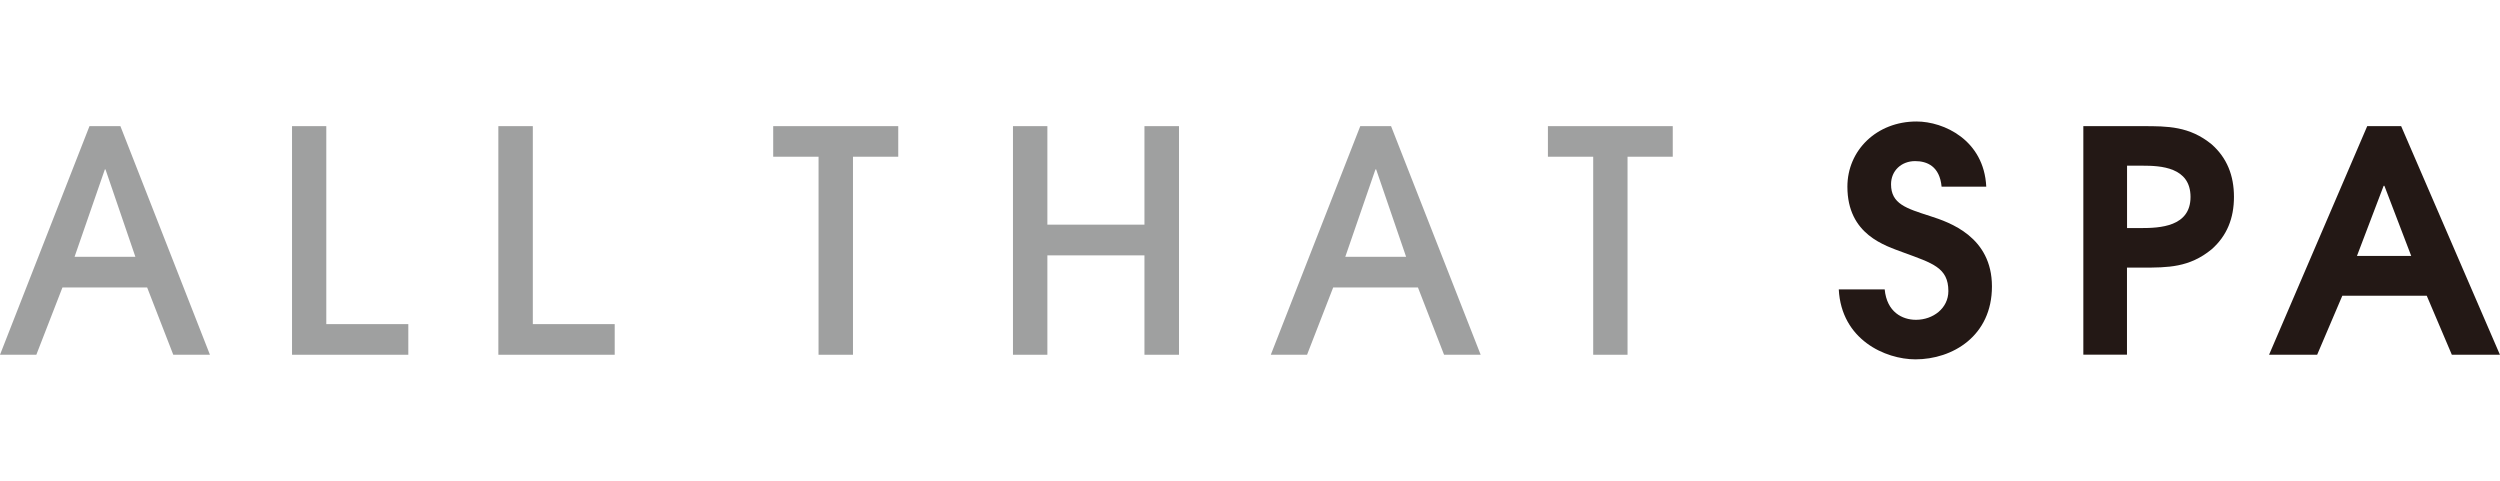 <svg width="260" height="50" viewBox="0 0 260 50" fill="none" xmlns="http://www.w3.org/2000/svg">
<g clip-path="url(#clip0_2321_277)">
<path d="M196.007 30.087C196.227 32.463 197.849 33.26 199.258 33.26C201.037 33.26 202.63 32.065 202.63 30.272C202.63 27.839 200.994 27.376 197.956 26.259C196.071 25.548 192.129 24.424 192.129 19.415C192.129 15.623 195.181 12.635 199.315 12.635C202.161 12.635 206.337 14.563 206.571 19.415H201.926C201.727 17.295 200.418 16.755 199.173 16.755C197.75 16.755 196.668 17.75 196.668 19.166C196.668 21.208 198.248 21.671 200.738 22.474C202.758 23.122 207.162 24.623 207.162 29.788C207.162 34.953 203.057 37.372 199.208 37.372C196.071 37.372 191.496 35.33 191.233 30.094H196.007V30.087Z" fill="#231815"/>
<path d="M216.667 13.119H222.828C225.432 13.119 227.694 13.119 230.013 15.011C231.607 16.42 232.332 18.256 232.332 20.475C232.332 22.695 231.607 24.516 230.013 25.925C227.694 27.831 225.439 27.831 222.828 27.831H221.206V36.888H216.667V13.119ZM221.206 23.719H222.664C224.606 23.719 227.815 23.591 227.815 20.482C227.815 17.373 224.692 17.231 222.835 17.231H221.213V23.719H221.206Z" fill="#231815"/>
<path d="M246.191 13.119H249.72L259.993 36.895H254.992L252.381 30.756H243.601L240.983 36.895H235.982L246.191 13.119ZM245.124 26.615H250.766L247.977 19.323H247.899L245.124 26.615Z" fill="#231815"/>
<path d="M18.021 36.895L15.303 29.895H6.495L3.778 36.895H0L9.306 13.119H12.521L21.834 36.895H18.021ZM14.079 26.707L10.97 17.615H10.906L7.755 26.707H14.079Z" fill="#9FA0A0"/>
<path d="M30.371 36.895V13.119H33.935V33.708H42.465V36.895H30.371Z" fill="#9FA0A0"/>
<path d="M51.828 36.895V13.119H55.413V33.708H63.929V36.895H51.835H51.828Z" fill="#9FA0A0"/>
<path d="M85.13 36.895V16.299H80.413V13.119H93.418V16.299H88.709V36.895H85.13Z" fill="#9FA0A0"/>
<path d="M119.023 36.895V26.558H108.927V36.895H105.349V13.119H108.927V23.364H119.023V13.119H122.615V36.895H119.023Z" fill="#9FA0A0"/>
<path d="M150.183 36.895L147.466 29.895H138.651L135.933 36.895H132.163L141.468 13.119H144.67L153.99 36.895H150.183ZM146.235 26.707L143.119 17.615H143.048L139.91 26.707H146.235Z" fill="#9FA0A0"/>
<path d="M165.693 36.895V16.299H160.983V13.119H173.966V16.299H169.264V36.895H165.685H165.693Z" fill="#9FA0A0"/>
</g>
<defs>
<clipPath id="clip0_2321_277">
<rect width="260" height="24.729" fill="white" transform="translate(0 12.635)"/>
</clipPath>
</defs>
</svg>
